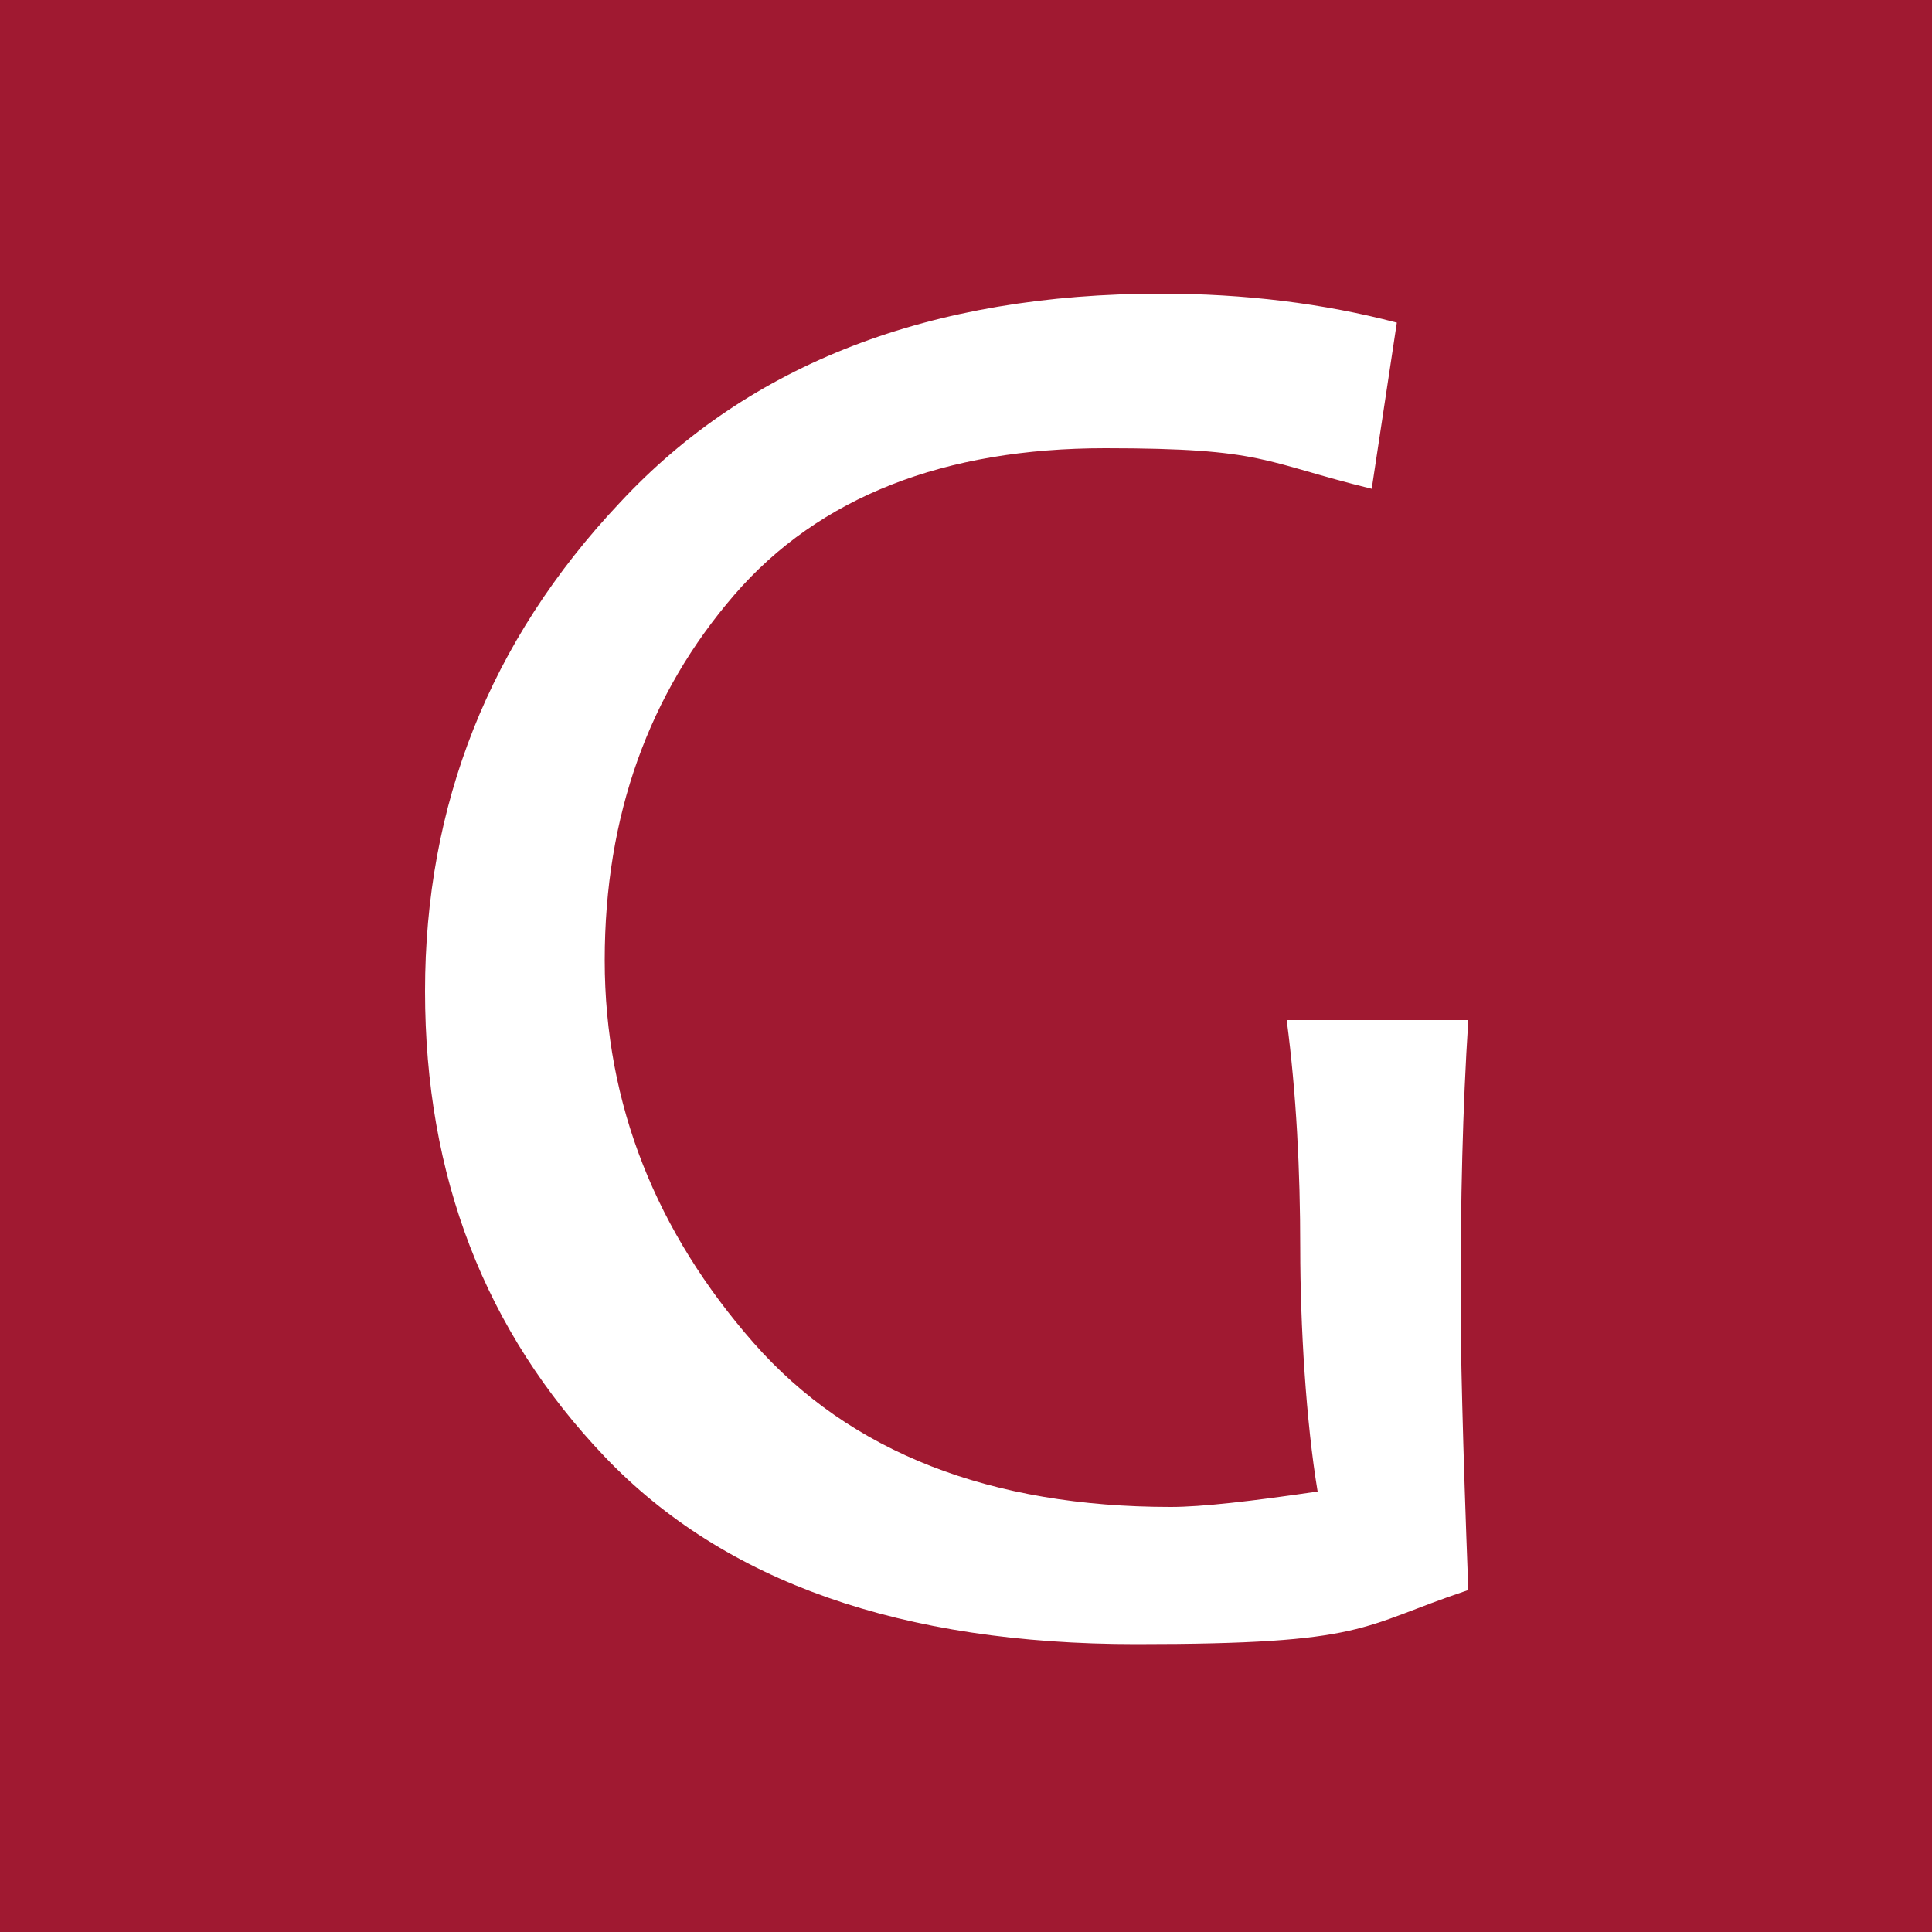 <?xml version="1.0" encoding="UTF-8"?>
<svg xmlns="http://www.w3.org/2000/svg" id="Ebene_1" data-name="Ebene 1" version="1.1" viewBox="0 0 100 100">
  <defs>
    <style>
      .cls-1 {
        fill: #a01931;
      }

      .cls-1, .cls-2 {
        stroke-width: 0px;
      }

      .cls-2 {
        fill: #fff;
      }
    </style>
  </defs>
  <rect class="cls-1" width="100" height="100"></rect>
  <path class="cls-2" d="M75.6,67.3c0-5.1.1-9.9.4-14.5h-9.4c.5,3.8.7,7.8.7,11.8s.3,9,.9,12.6c-3.4.5-6,.8-7.6.8-9.3,0-16.6-2.8-21.6-8.5s-7.7-12.3-7.7-19.8,2.3-13.8,6.7-18.9c4.4-5.1,10.9-7.6,19.2-7.6s8.1.7,13.8,2.1l1.3-8.6c-3.8-1-7.9-1.5-12.2-1.5-11.9,0-21.3,3.6-28,10.8-6.8,7.2-10.1,15.7-10.1,25.3s3.1,17.6,9.3,24.1c6.2,6.5,15.4,9.7,27.5,9.7s11.5-.9,17.2-2.8c-.3-7.8-.4-12.7-.4-14.9"></path>
</svg>
